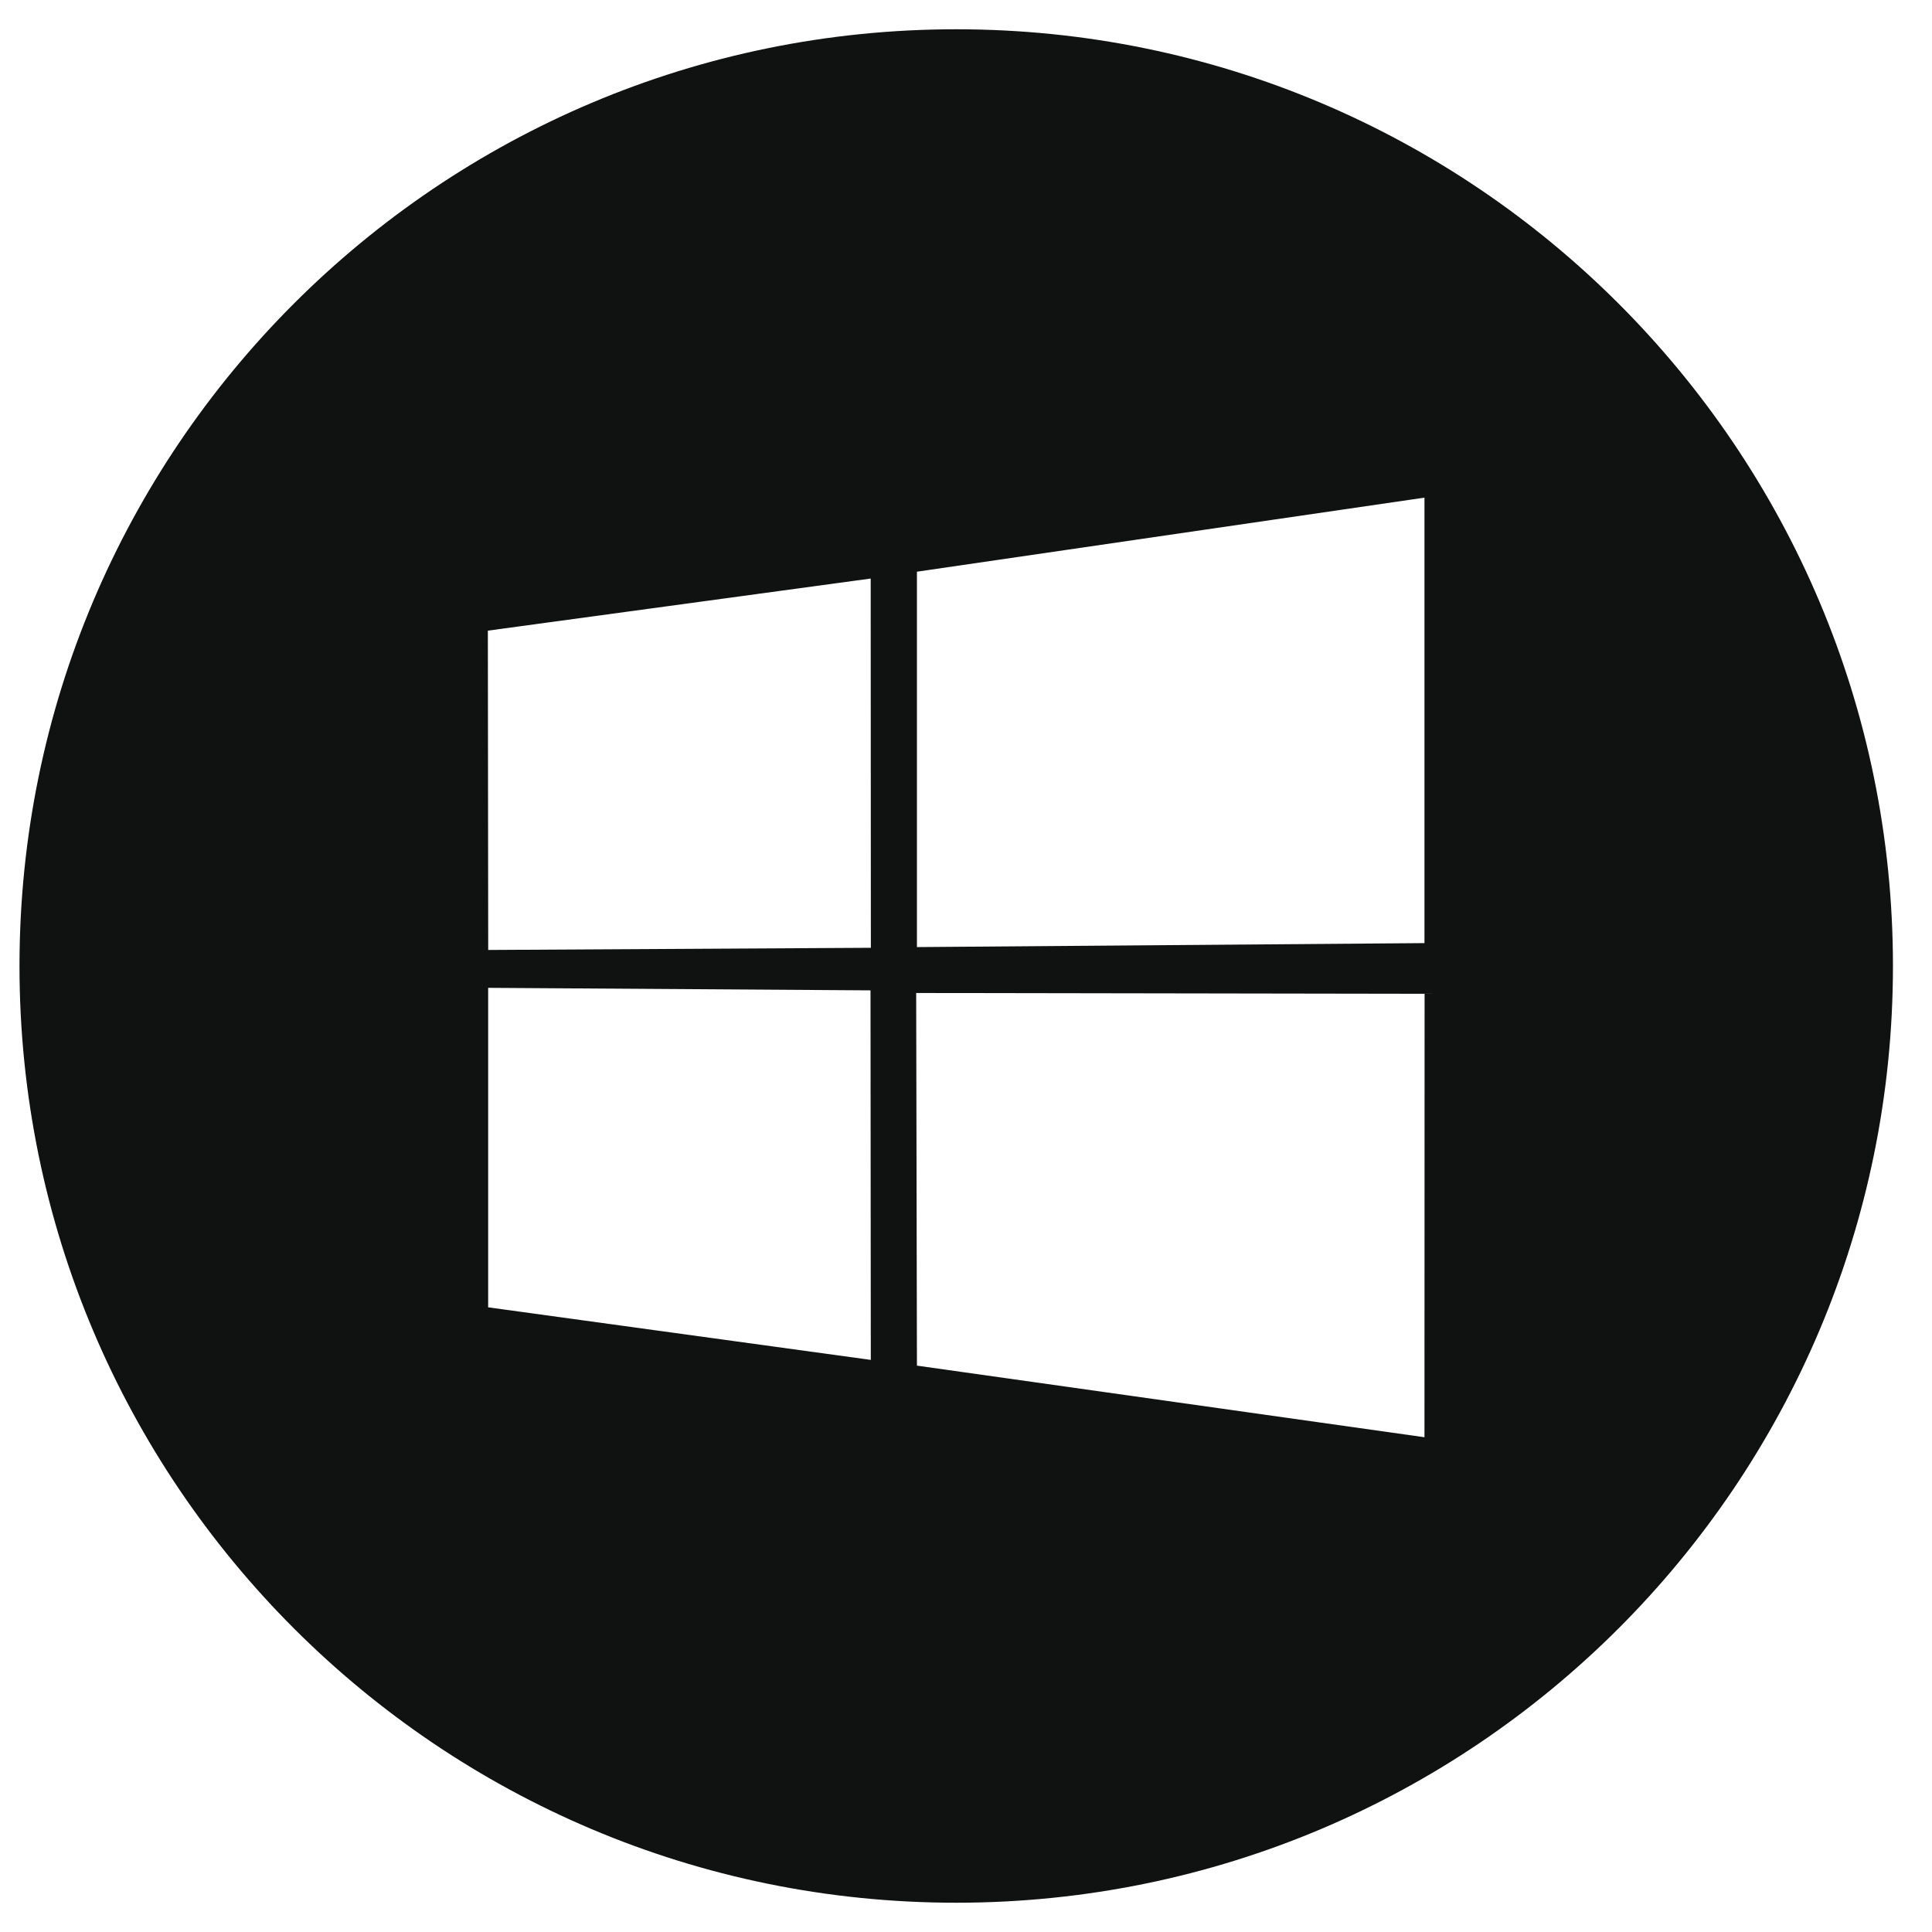 <svg width="33" height="33" viewBox="0 0 33 33" fill="none" xmlns="http://www.w3.org/2000/svg">
<path fill-rule="evenodd" clip-rule="evenodd" d="M0.333 16.5C0.333 7.663 7.497 0.5 16.333 0.5C25.17 0.5 32.333 7.663 32.333 16.5C32.333 25.337 25.17 32.5 16.333 32.5C7.497 32.5 0.333 25.337 0.333 16.5ZM8.333 10.772L8.339 16.226L14.875 16.189L14.872 9.882L8.333 10.772ZM14.869 16.916L8.338 16.873L8.338 22.33L14.874 23.228L14.869 16.916ZM15.662 9.765V16.177L24.331 16.109V8.5L15.662 9.765ZM24.333 16.975L15.649 16.961L15.662 23.326L24.331 24.549L24.333 16.975Z" fill="#101111"/>
</svg>
